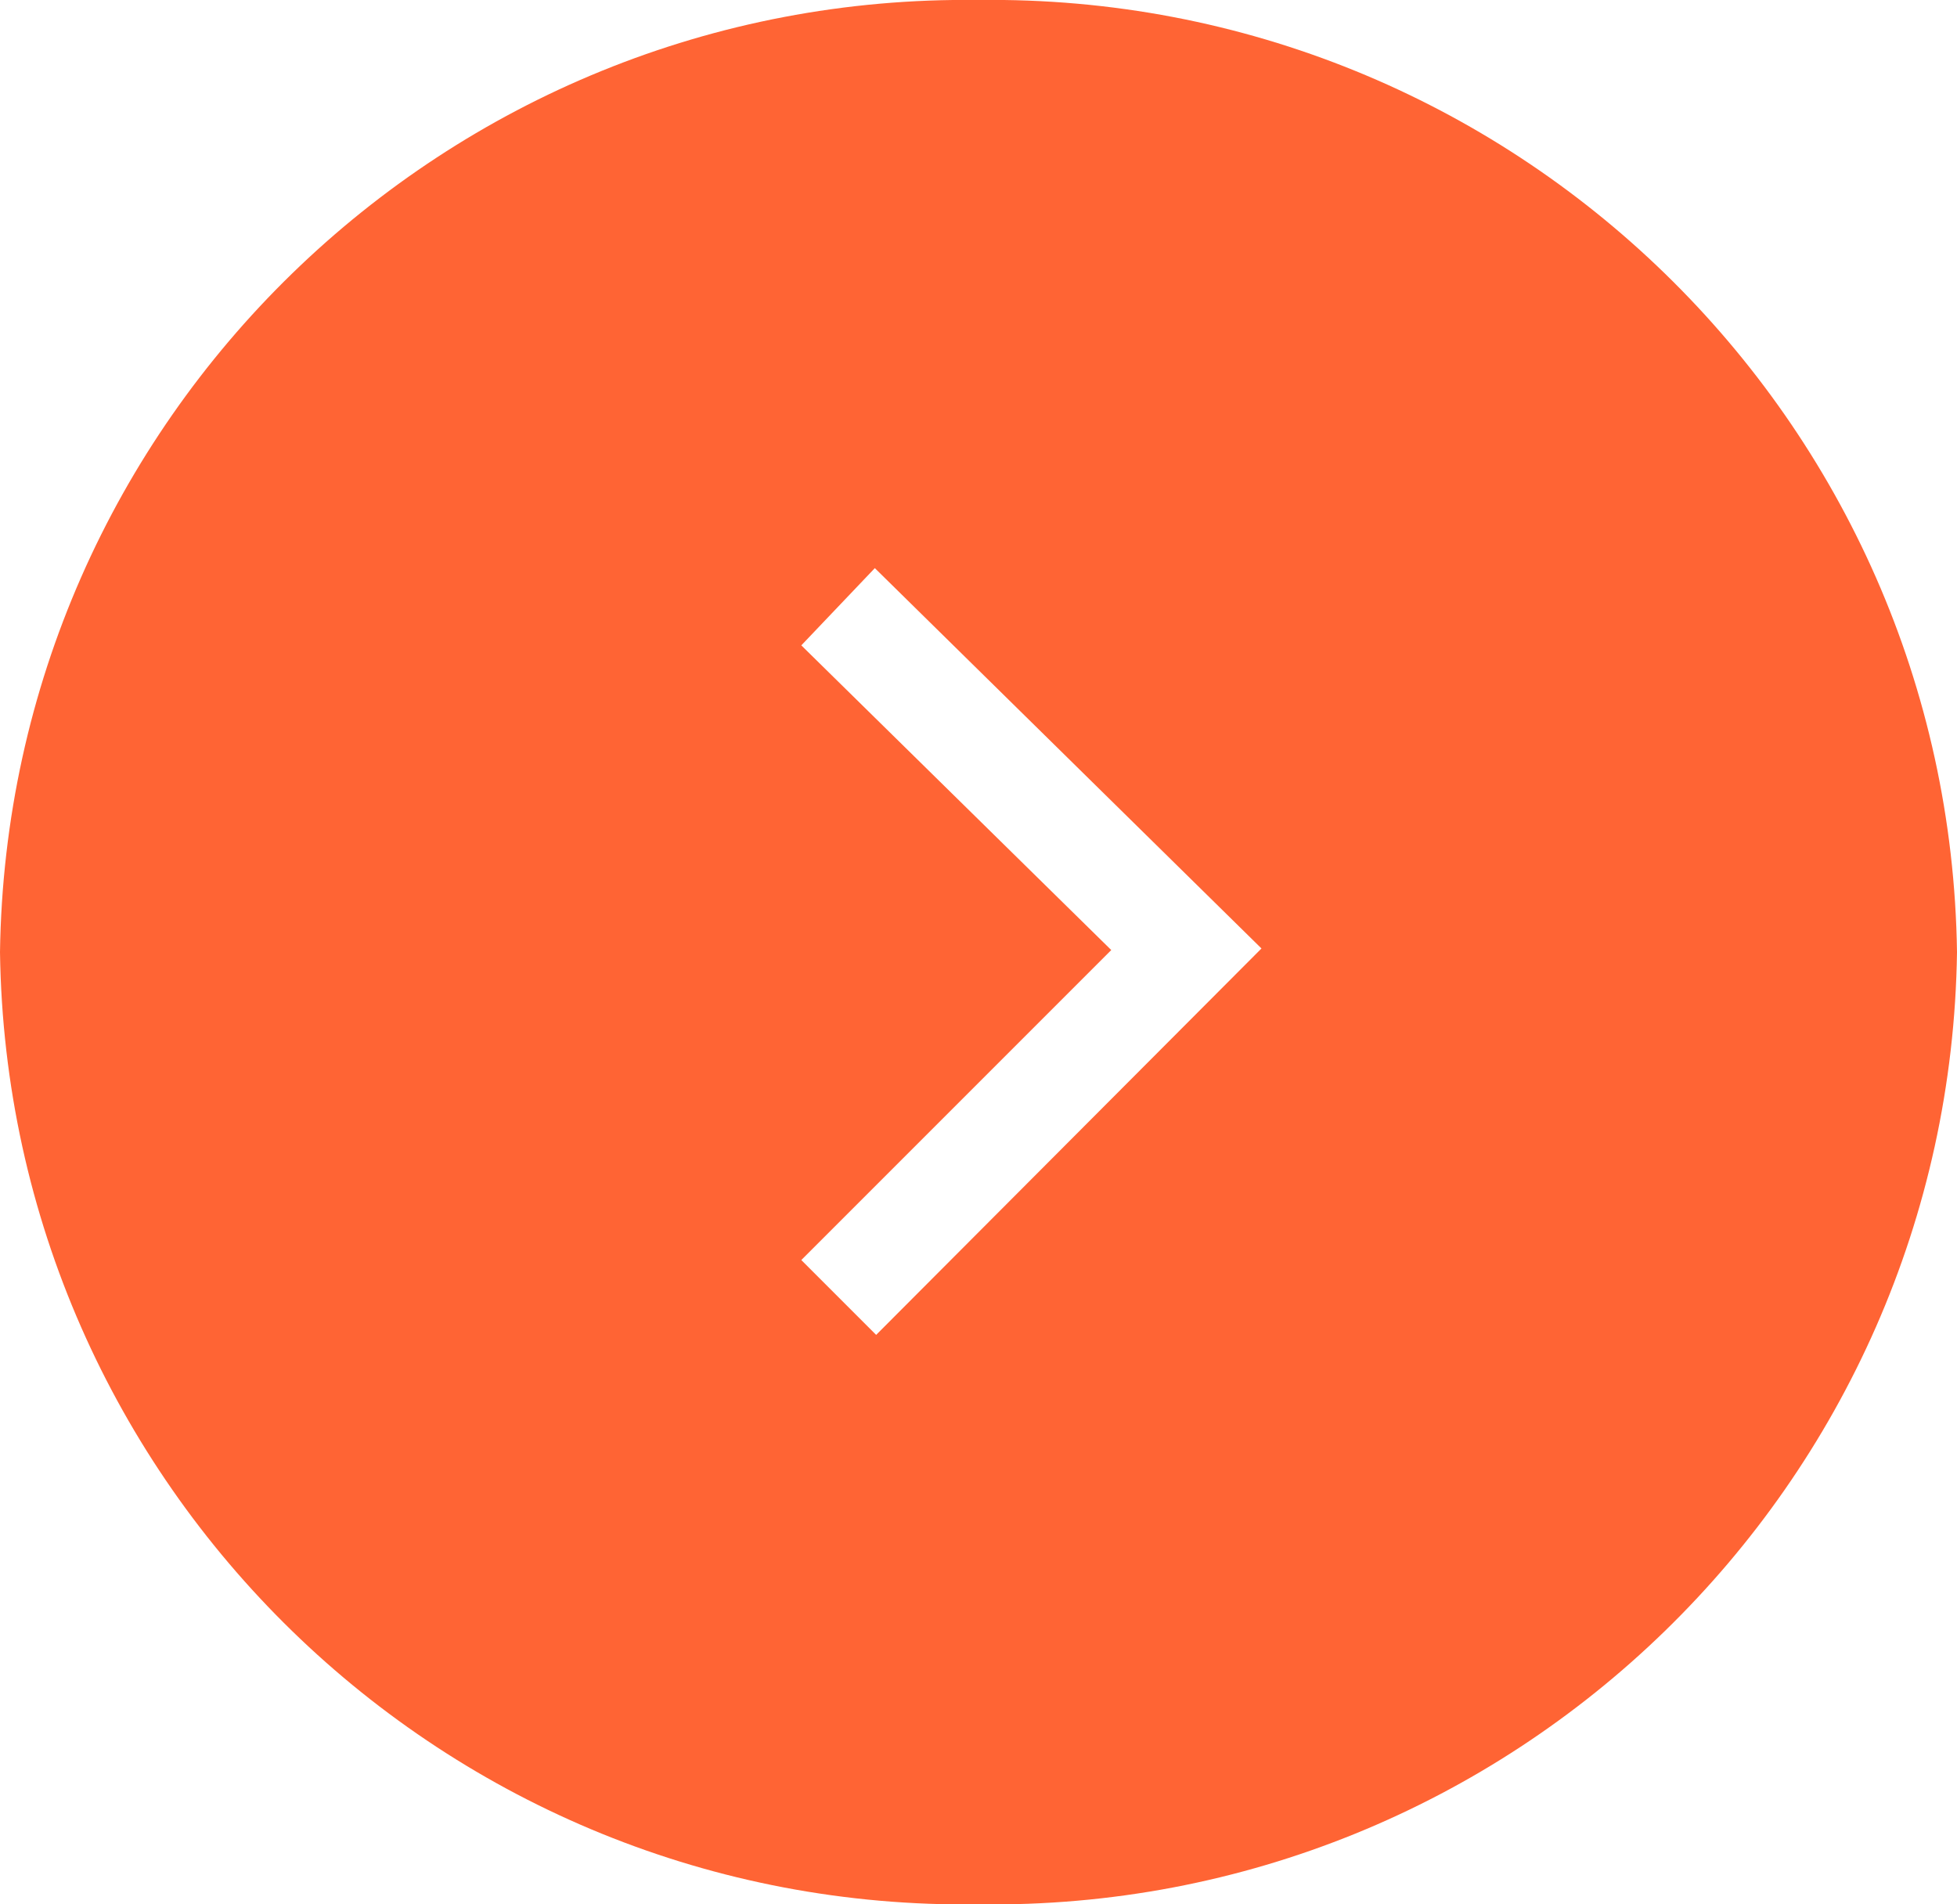 <?xml version="1.0" encoding="UTF-8"?>
<svg xmlns="http://www.w3.org/2000/svg" viewBox="0 0 37 36">
  <path d="m18.5,0C8.42-.13.14,7.92,0,18c.14,10.08,8.42,18.14,18.5,18,10.08.14,18.36-7.92,18.5-18C36.86,7.92,28.58-.13,18.5,0m-1.93,25.24l-1.42-1.42,5.86-5.86-5.86-5.76,1.39-1.46,7.31,7.19-7.29,7.31Z" fill="#FF6434" stroke-width="0"/>
</svg>